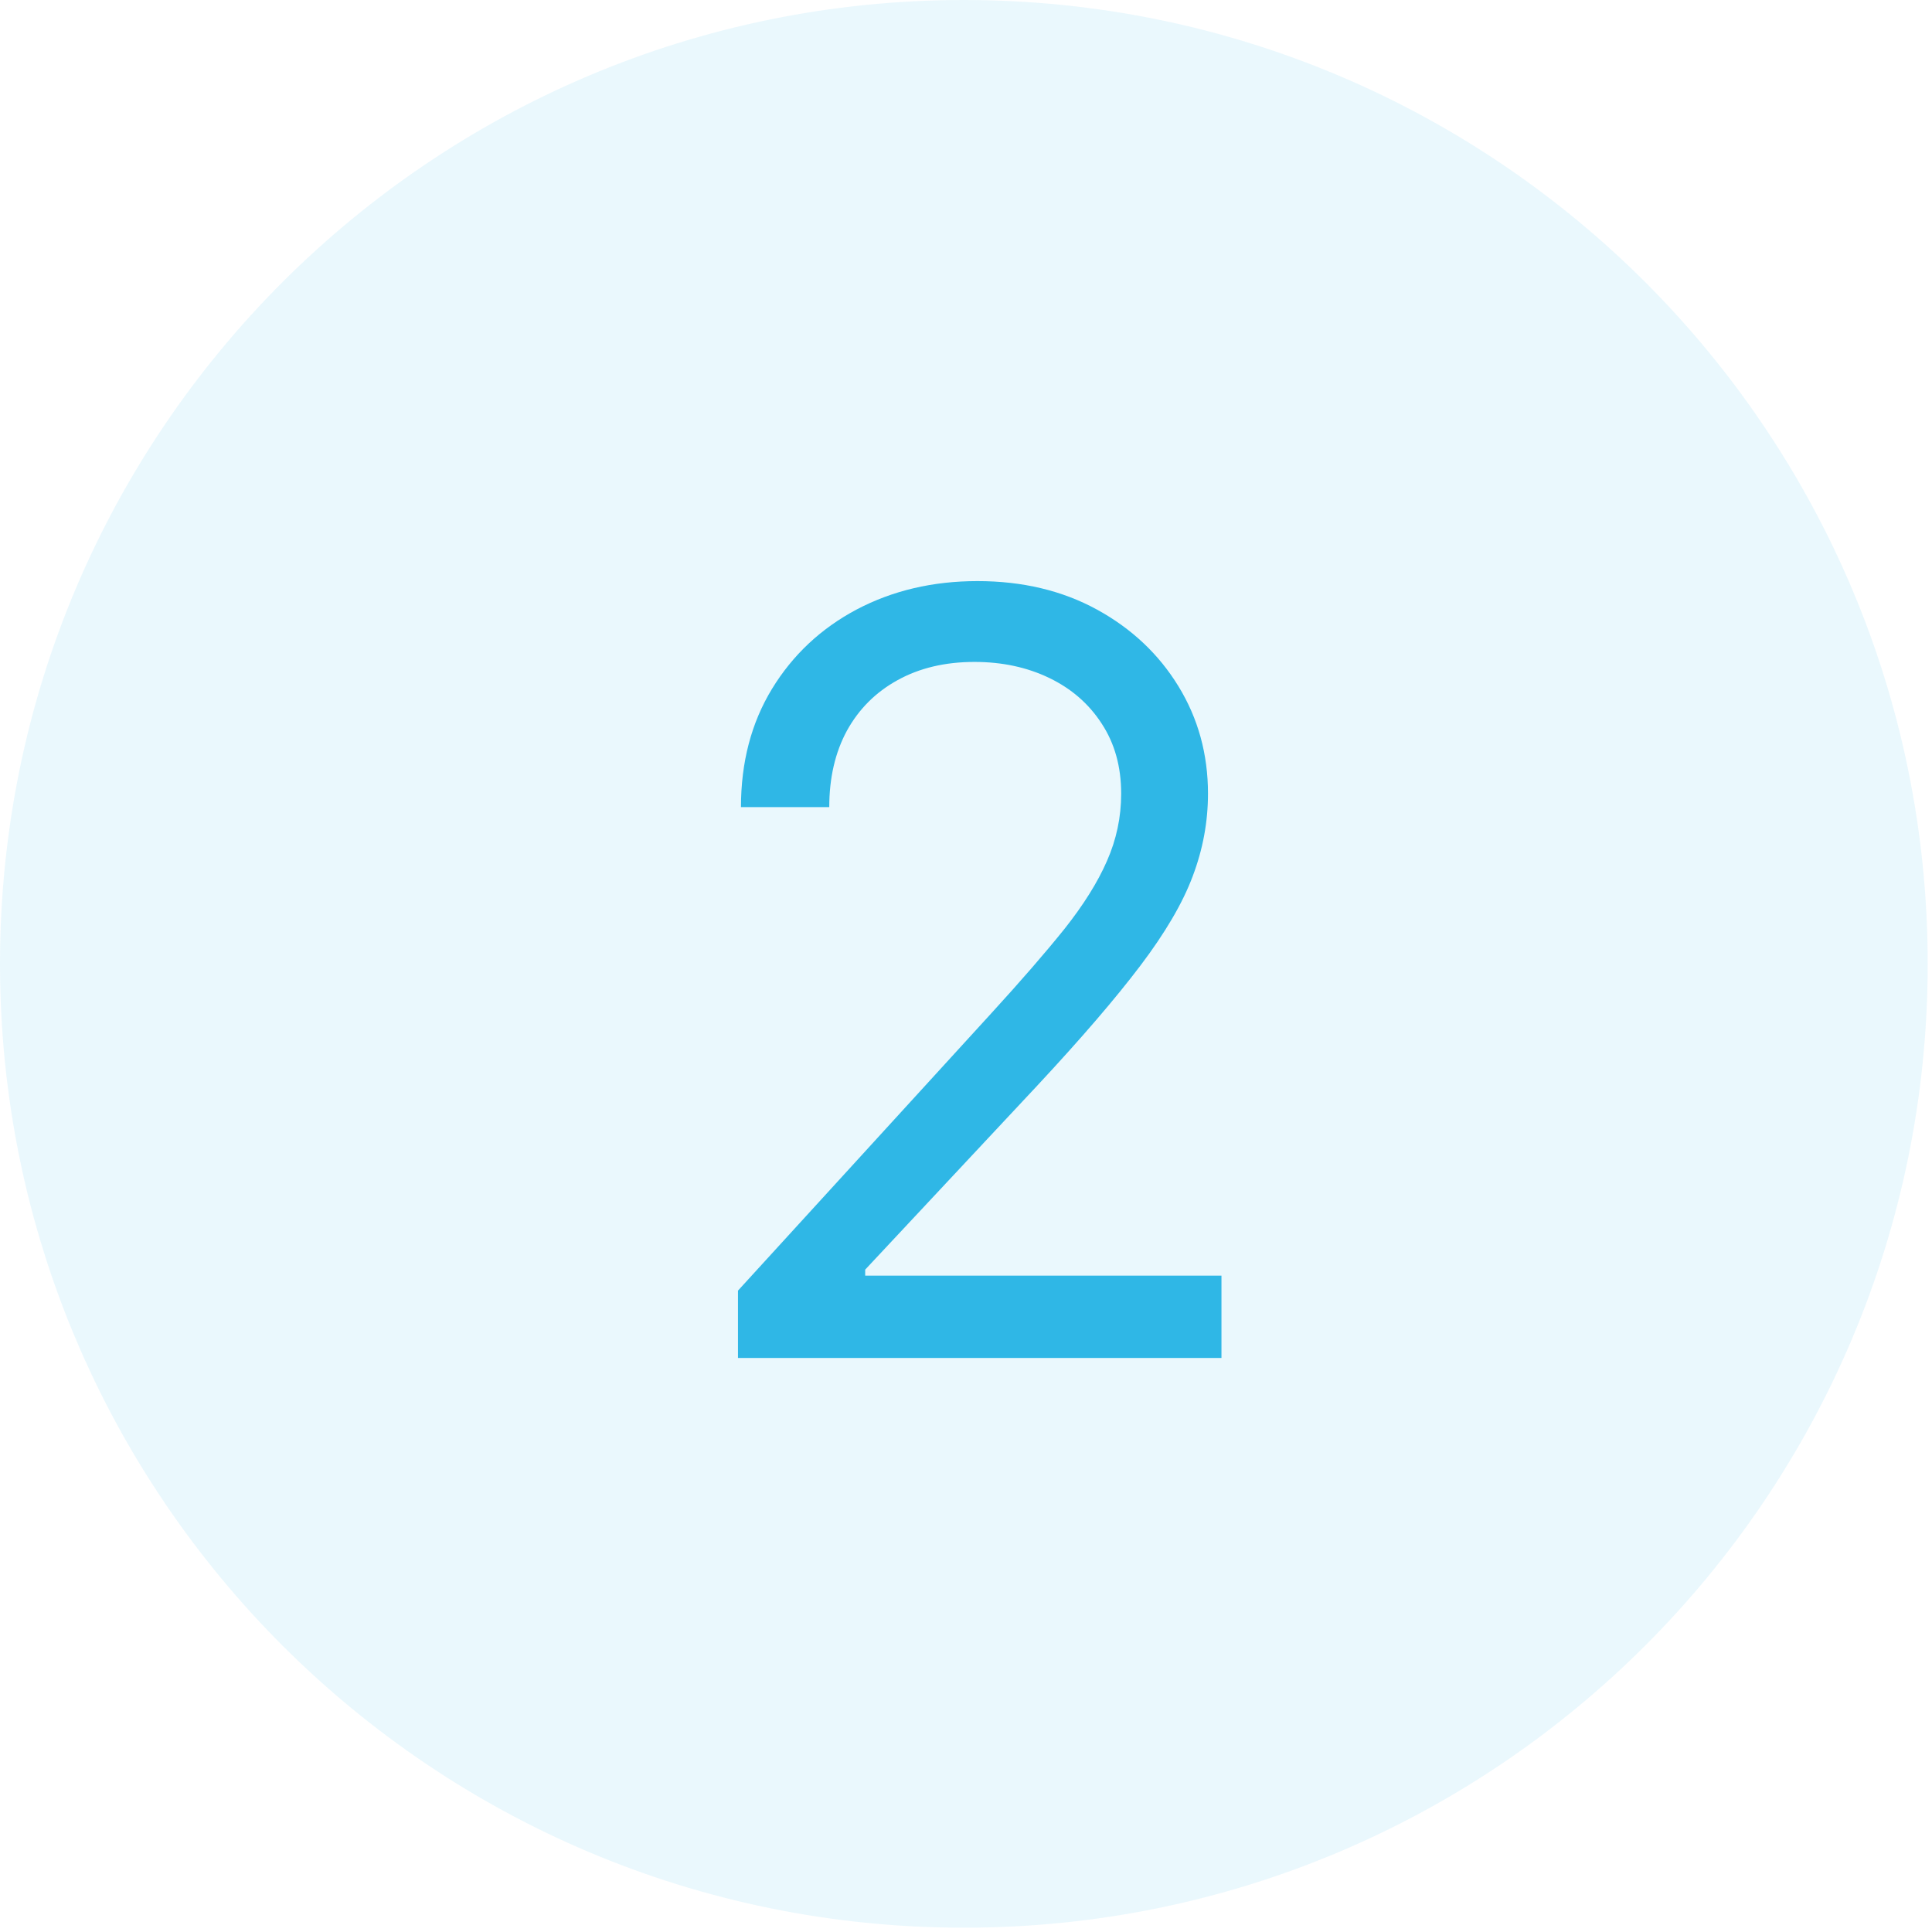 <svg width="44" height="44" viewBox="0 0 44 44" fill="none" xmlns="http://www.w3.org/2000/svg">
<path d="M0 21.951C0 9.828 9.828 0 21.951 0C34.075 0 43.902 9.828 43.902 21.951C43.902 34.075 34.075 43.902 21.951 43.902C9.828 43.902 0 34.075 0 21.951Z" fill="#2FB7E6" fill-opacity="0.1"/>
<path d="M16.807 30.927V29.393L22.568 23.086C23.244 22.347 23.801 21.705 24.239 21.16C24.676 20.609 25 20.091 25.21 19.609C25.426 19.12 25.534 18.609 25.534 18.075C25.534 17.461 25.386 16.93 25.091 16.481C24.801 16.032 24.403 15.685 23.898 15.441C23.392 15.197 22.824 15.075 22.193 15.075C21.523 15.075 20.938 15.214 20.438 15.492C19.943 15.765 19.56 16.148 19.287 16.643C19.02 17.137 18.886 17.716 18.886 18.381H16.875C16.875 17.359 17.111 16.461 17.582 15.688C18.054 14.915 18.696 14.313 19.509 13.881C20.327 13.45 21.244 13.234 22.261 13.234C23.284 13.234 24.19 13.45 24.98 13.881C25.77 14.313 26.389 14.896 26.838 15.629C27.287 16.361 27.511 17.177 27.511 18.075C27.511 18.716 27.395 19.344 27.162 19.958C26.935 20.566 26.537 21.245 25.969 21.995C25.406 22.739 24.625 23.648 23.625 24.722L19.704 28.915V29.052H27.818V30.927H16.807Z" fill="#2FB7E6"/>
</svg>
